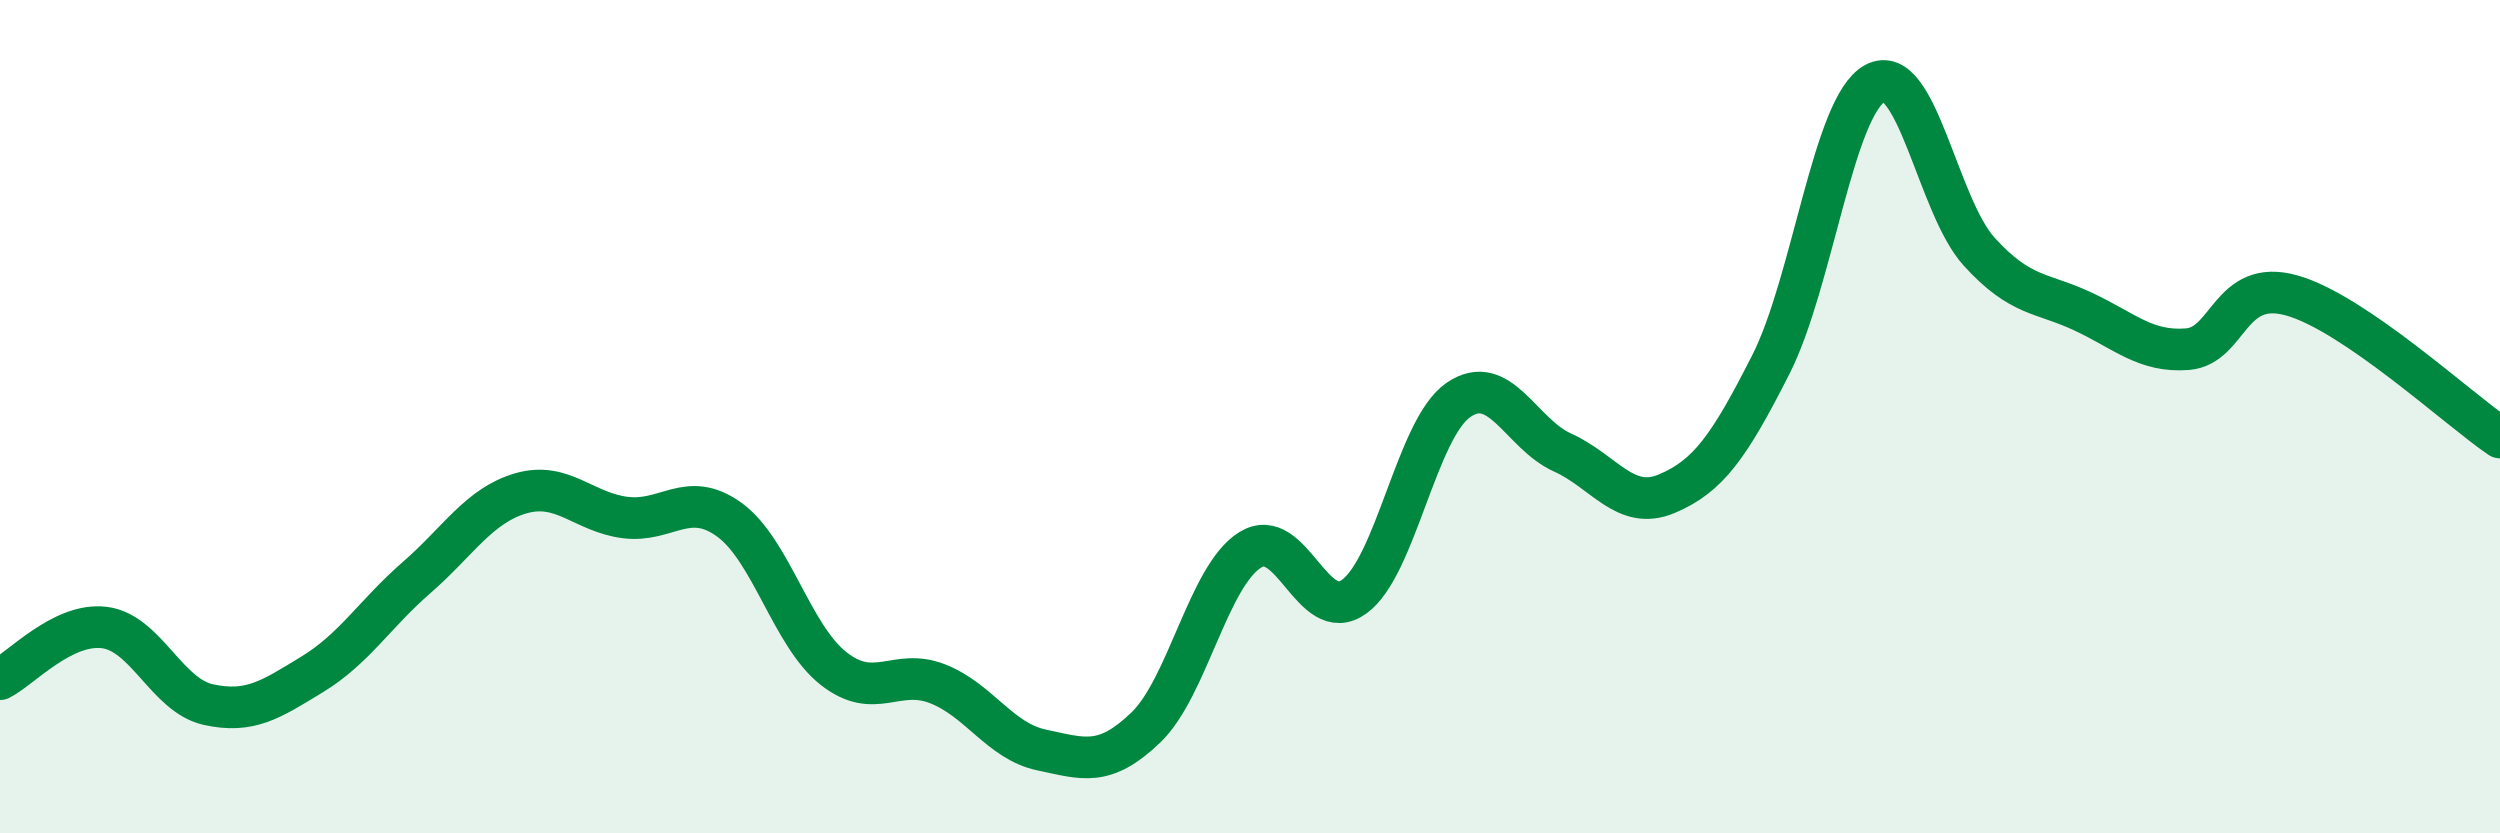 
    <svg width="60" height="20" viewBox="0 0 60 20" xmlns="http://www.w3.org/2000/svg">
      <path
        d="M 0,16.3 C 0.5,16.05 1.5,14.94 2.5,15.06 C 3.5,15.18 4,16.69 5,16.91 C 6,17.13 6.5,16.79 7.5,16.18 C 8.5,15.57 9,14.73 10,13.86 C 11,12.99 11.5,12.13 12.5,11.84 C 13.5,11.55 14,12.29 15,12.42 C 16,12.55 16.5,11.75 17.5,12.47 C 18.5,13.19 19,15.25 20,16.04 C 21,16.83 21.5,16.02 22.5,16.41 C 23.5,16.8 24,17.79 25,18 C 26,18.21 26.5,18.42 27.5,17.46 C 28.5,16.5 29,13.83 30,13.2 C 31,12.57 31.5,15.04 32.5,14.32 C 33.5,13.6 34,10.29 35,9.6 C 36,8.91 36.5,10.41 37.5,10.86 C 38.5,11.31 39,12.27 40,11.85 C 41,11.43 41.5,10.72 42.5,8.75 C 43.5,6.78 44,2.54 45,2 C 46,1.46 46.5,4.94 47.5,6.04 C 48.5,7.14 49,7.01 50,7.48 C 51,7.95 51.5,8.46 52.5,8.38 C 53.5,8.3 53.5,6.67 55,7.09 C 56.5,7.51 59,9.82 60,10.5L60 20L0 20Z"
        fill="#008740"
        opacity="0.1"
        stroke-linecap="round"
        stroke-linejoin="round"
      />
      <path
        d="M 0,16.3 C 0.5,16.05 1.5,14.94 2.5,15.06 C 3.5,15.18 4,16.69 5,16.91 C 6,17.13 6.5,16.79 7.5,16.18 C 8.5,15.57 9,14.73 10,13.86 C 11,12.99 11.5,12.13 12.5,11.84 C 13.5,11.55 14,12.29 15,12.42 C 16,12.55 16.5,11.75 17.5,12.47 C 18.5,13.19 19,15.25 20,16.04 C 21,16.83 21.5,16.02 22.5,16.41 C 23.5,16.8 24,17.79 25,18 C 26,18.21 26.5,18.42 27.5,17.46 C 28.5,16.5 29,13.83 30,13.2 C 31,12.57 31.5,15.04 32.5,14.32 C 33.5,13.6 34,10.29 35,9.6 C 36,8.91 36.5,10.41 37.5,10.86 C 38.5,11.31 39,12.27 40,11.85 C 41,11.43 41.5,10.72 42.5,8.75 C 43.5,6.78 44,2.54 45,2 C 46,1.46 46.5,4.94 47.5,6.04 C 48.5,7.14 49,7.01 50,7.48 C 51,7.95 51.5,8.46 52.5,8.38 C 53.5,8.3 53.5,6.67 55,7.09 C 56.5,7.51 59,9.82 60,10.5"
        stroke="#008740"
        stroke-width="1"
        fill="none"
        stroke-linecap="round"
        stroke-linejoin="round"
      />
    </svg>
  